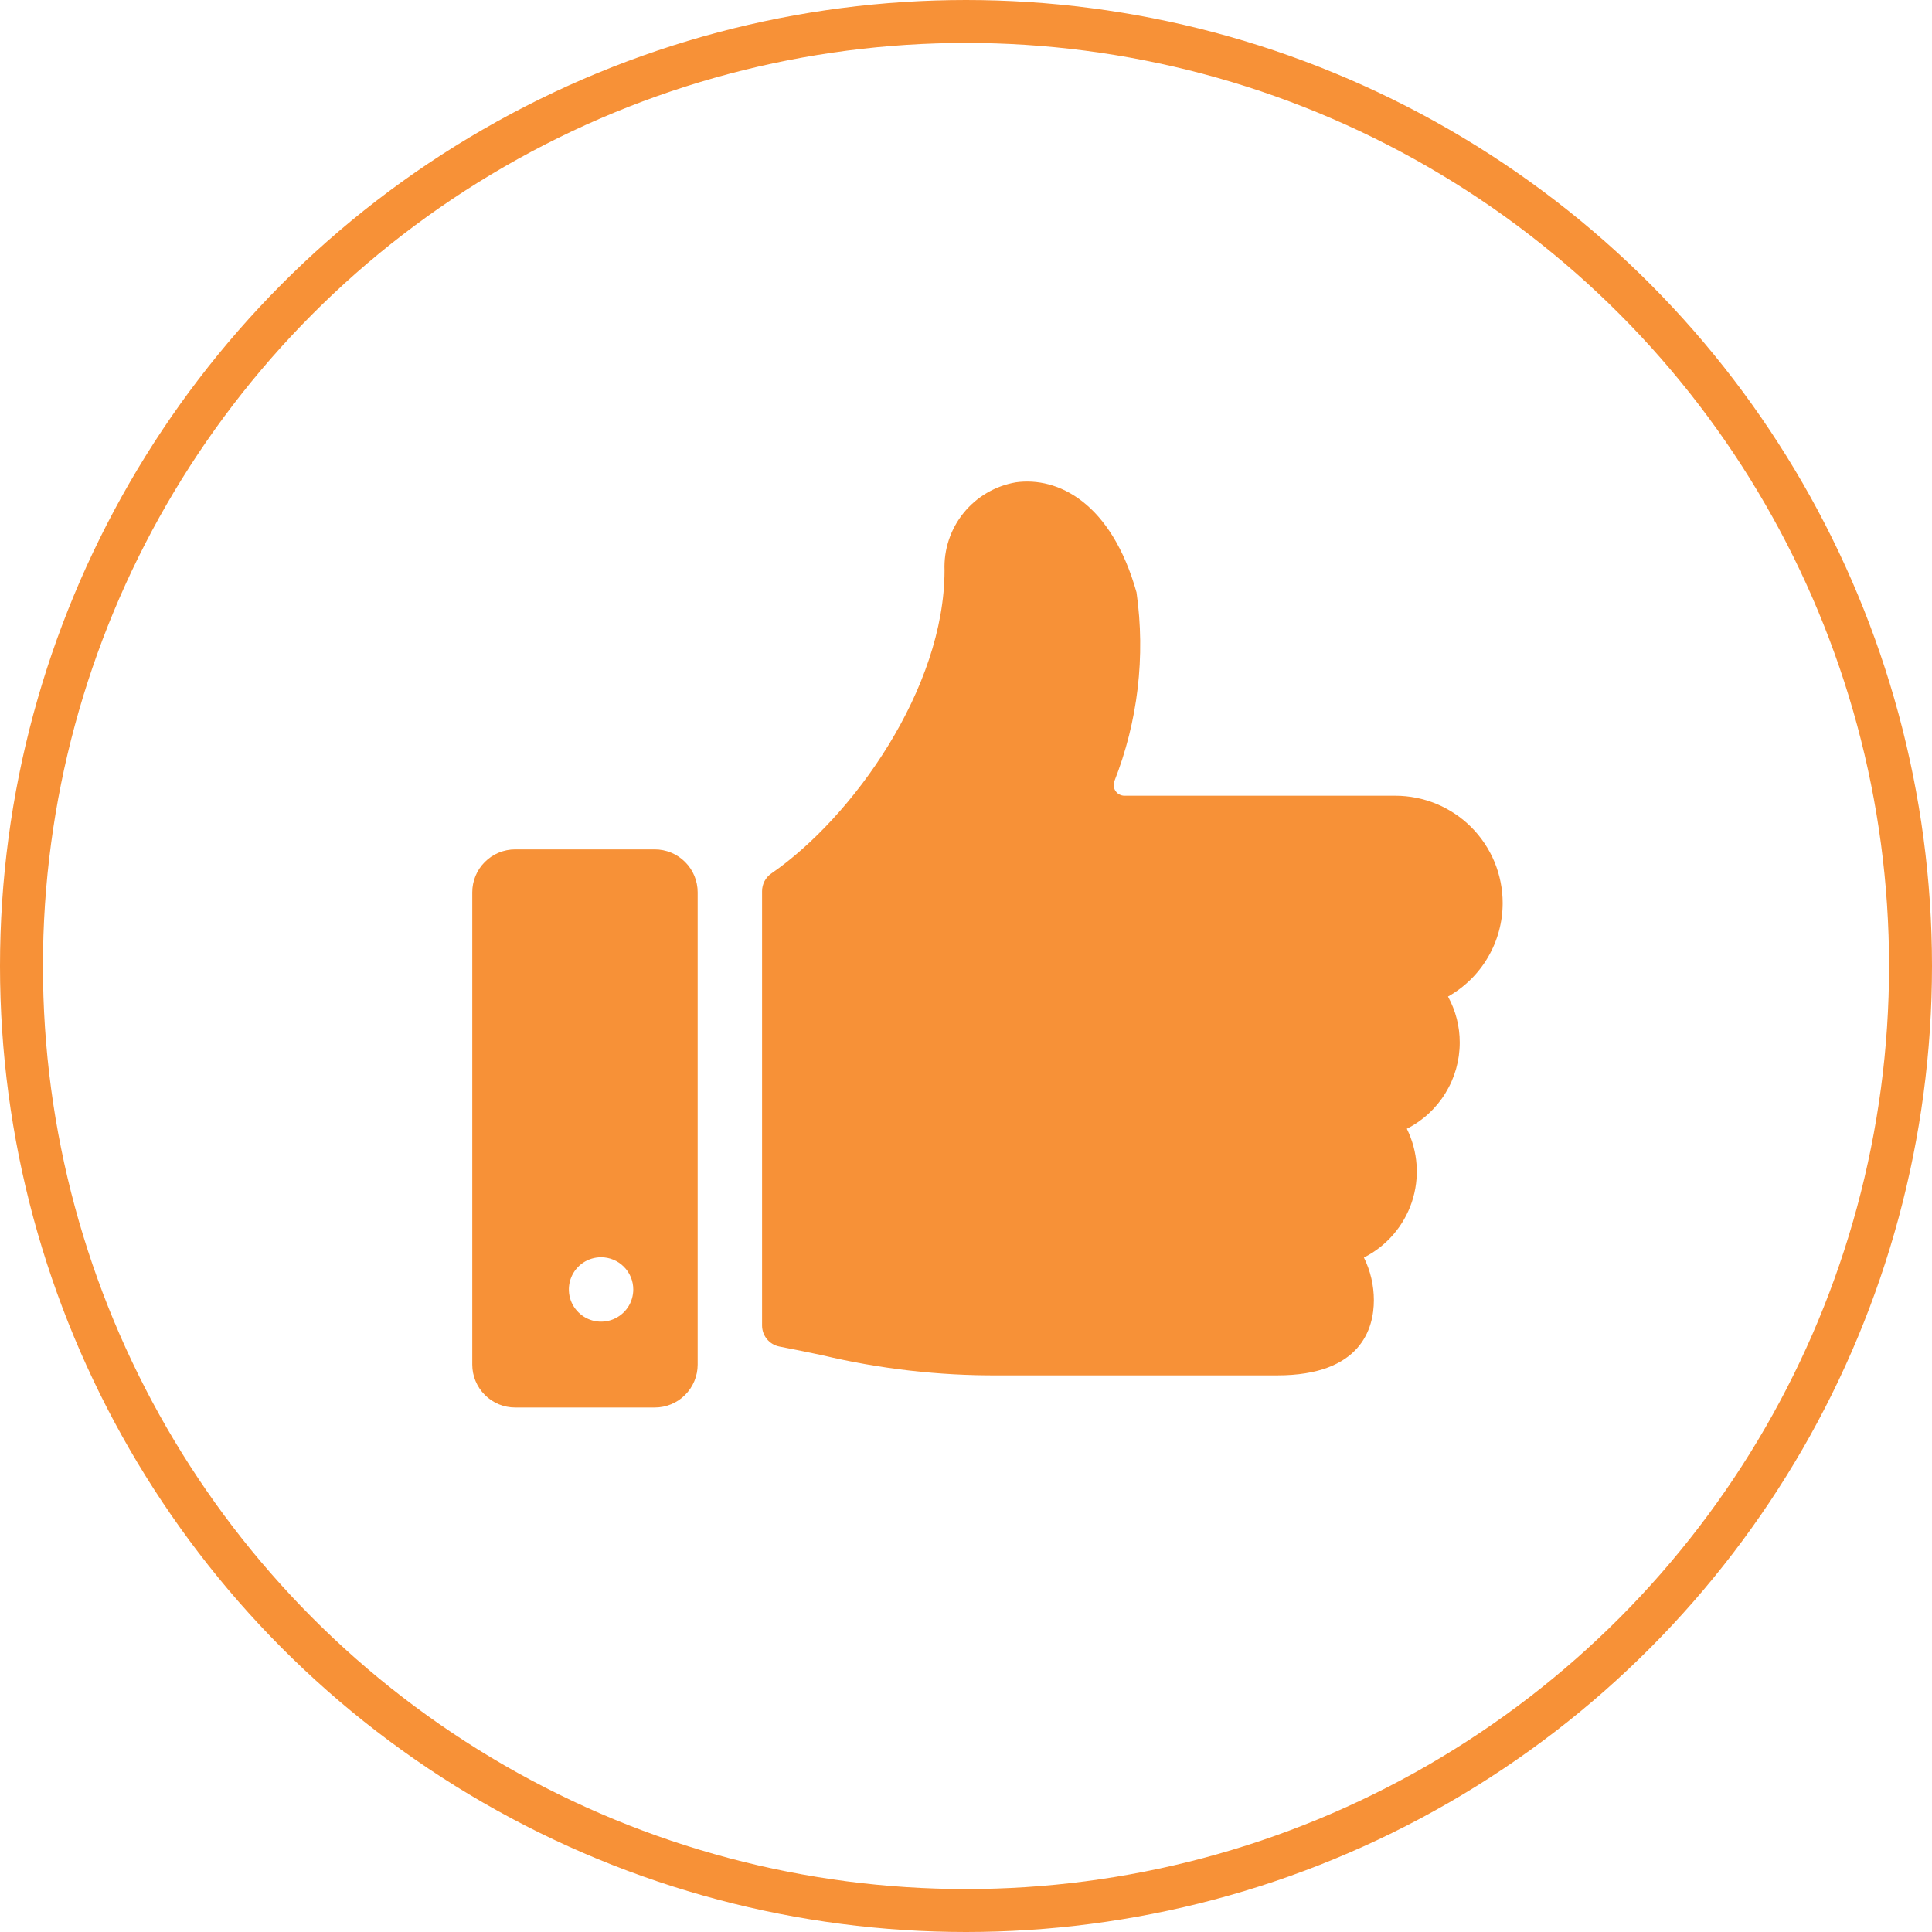 <?xml version="1.0" encoding="UTF-8"?> <svg xmlns="http://www.w3.org/2000/svg" width="45" height="45" viewBox="0 0 45 45" fill="none"><circle cx="22.5" cy="22.5" r="22" stroke="#F79137"></circle><g clip-path="url(#clip0_413_10)"><path d="M35 21.034C35 20.706 34.935 20.381 34.81 20.077C34.684 19.774 34.5 19.498 34.268 19.266C34.036 19.034 33.76 18.85 33.457 18.724C33.153 18.599 32.828 18.534 32.5 18.534H26.189C26.149 18.534 26.111 18.524 26.076 18.506C26.04 18.488 26.01 18.462 25.987 18.43C25.964 18.398 25.949 18.361 25.942 18.322C25.936 18.283 25.94 18.244 25.952 18.206C26.504 16.807 26.683 15.288 26.472 13.799C25.884 11.704 24.638 11.099 23.663 11.234C23.184 11.316 22.751 11.568 22.445 11.946C22.139 12.323 21.981 12.799 22 13.284C22 16.03 19.871 19.03 17.966 20.345C17.899 20.391 17.845 20.453 17.807 20.524C17.77 20.596 17.75 20.676 17.75 20.757V30.873C17.75 30.989 17.79 31.102 17.864 31.191C17.938 31.281 18.041 31.342 18.155 31.364C18.512 31.433 18.836 31.499 19.142 31.564C20.488 31.885 21.867 32.043 23.25 32.035H29.75C31.707 32.035 32 30.935 32 30.285C32 29.94 31.921 29.6 31.768 29.291C32.296 29.023 32.697 28.558 32.885 27.997C33.072 27.435 33.03 26.822 32.768 26.291C33.139 26.103 33.45 25.816 33.667 25.461C33.885 25.107 34 24.7 34 24.284C34.001 23.909 33.907 23.541 33.727 23.212C34.113 22.994 34.435 22.678 34.658 22.295C34.882 21.913 35 21.477 35 21.034Z" fill="#F79137"></path><path d="M16.25 20.784C16.25 20.519 16.145 20.264 15.957 20.077C15.77 19.889 15.515 19.784 15.25 19.784H12C11.735 19.784 11.48 19.889 11.293 20.077C11.105 20.264 11 20.519 11 20.784V31.784C11 32.049 11.105 32.303 11.293 32.491C11.48 32.679 11.735 32.784 12 32.784H15.25C15.515 32.784 15.77 32.679 15.957 32.491C16.145 32.303 16.25 32.049 16.25 31.784V20.784ZM14.75 30.034C14.75 30.182 14.706 30.327 14.624 30.451C14.541 30.574 14.424 30.67 14.287 30.727C14.15 30.784 13.999 30.799 13.854 30.77C13.708 30.741 13.575 30.669 13.47 30.564C13.365 30.459 13.293 30.326 13.264 30.18C13.236 30.035 13.25 29.884 13.307 29.747C13.364 29.61 13.46 29.493 13.583 29.41C13.707 29.328 13.852 29.284 14 29.284C14.199 29.284 14.39 29.363 14.53 29.504C14.671 29.644 14.75 29.835 14.75 30.034Z" fill="#F79137"></path></g><defs><clipPath id="clip0_413_10"><rect width="24" height="24" fill="white" transform="translate(11 10)"></rect></clipPath></defs></svg> 